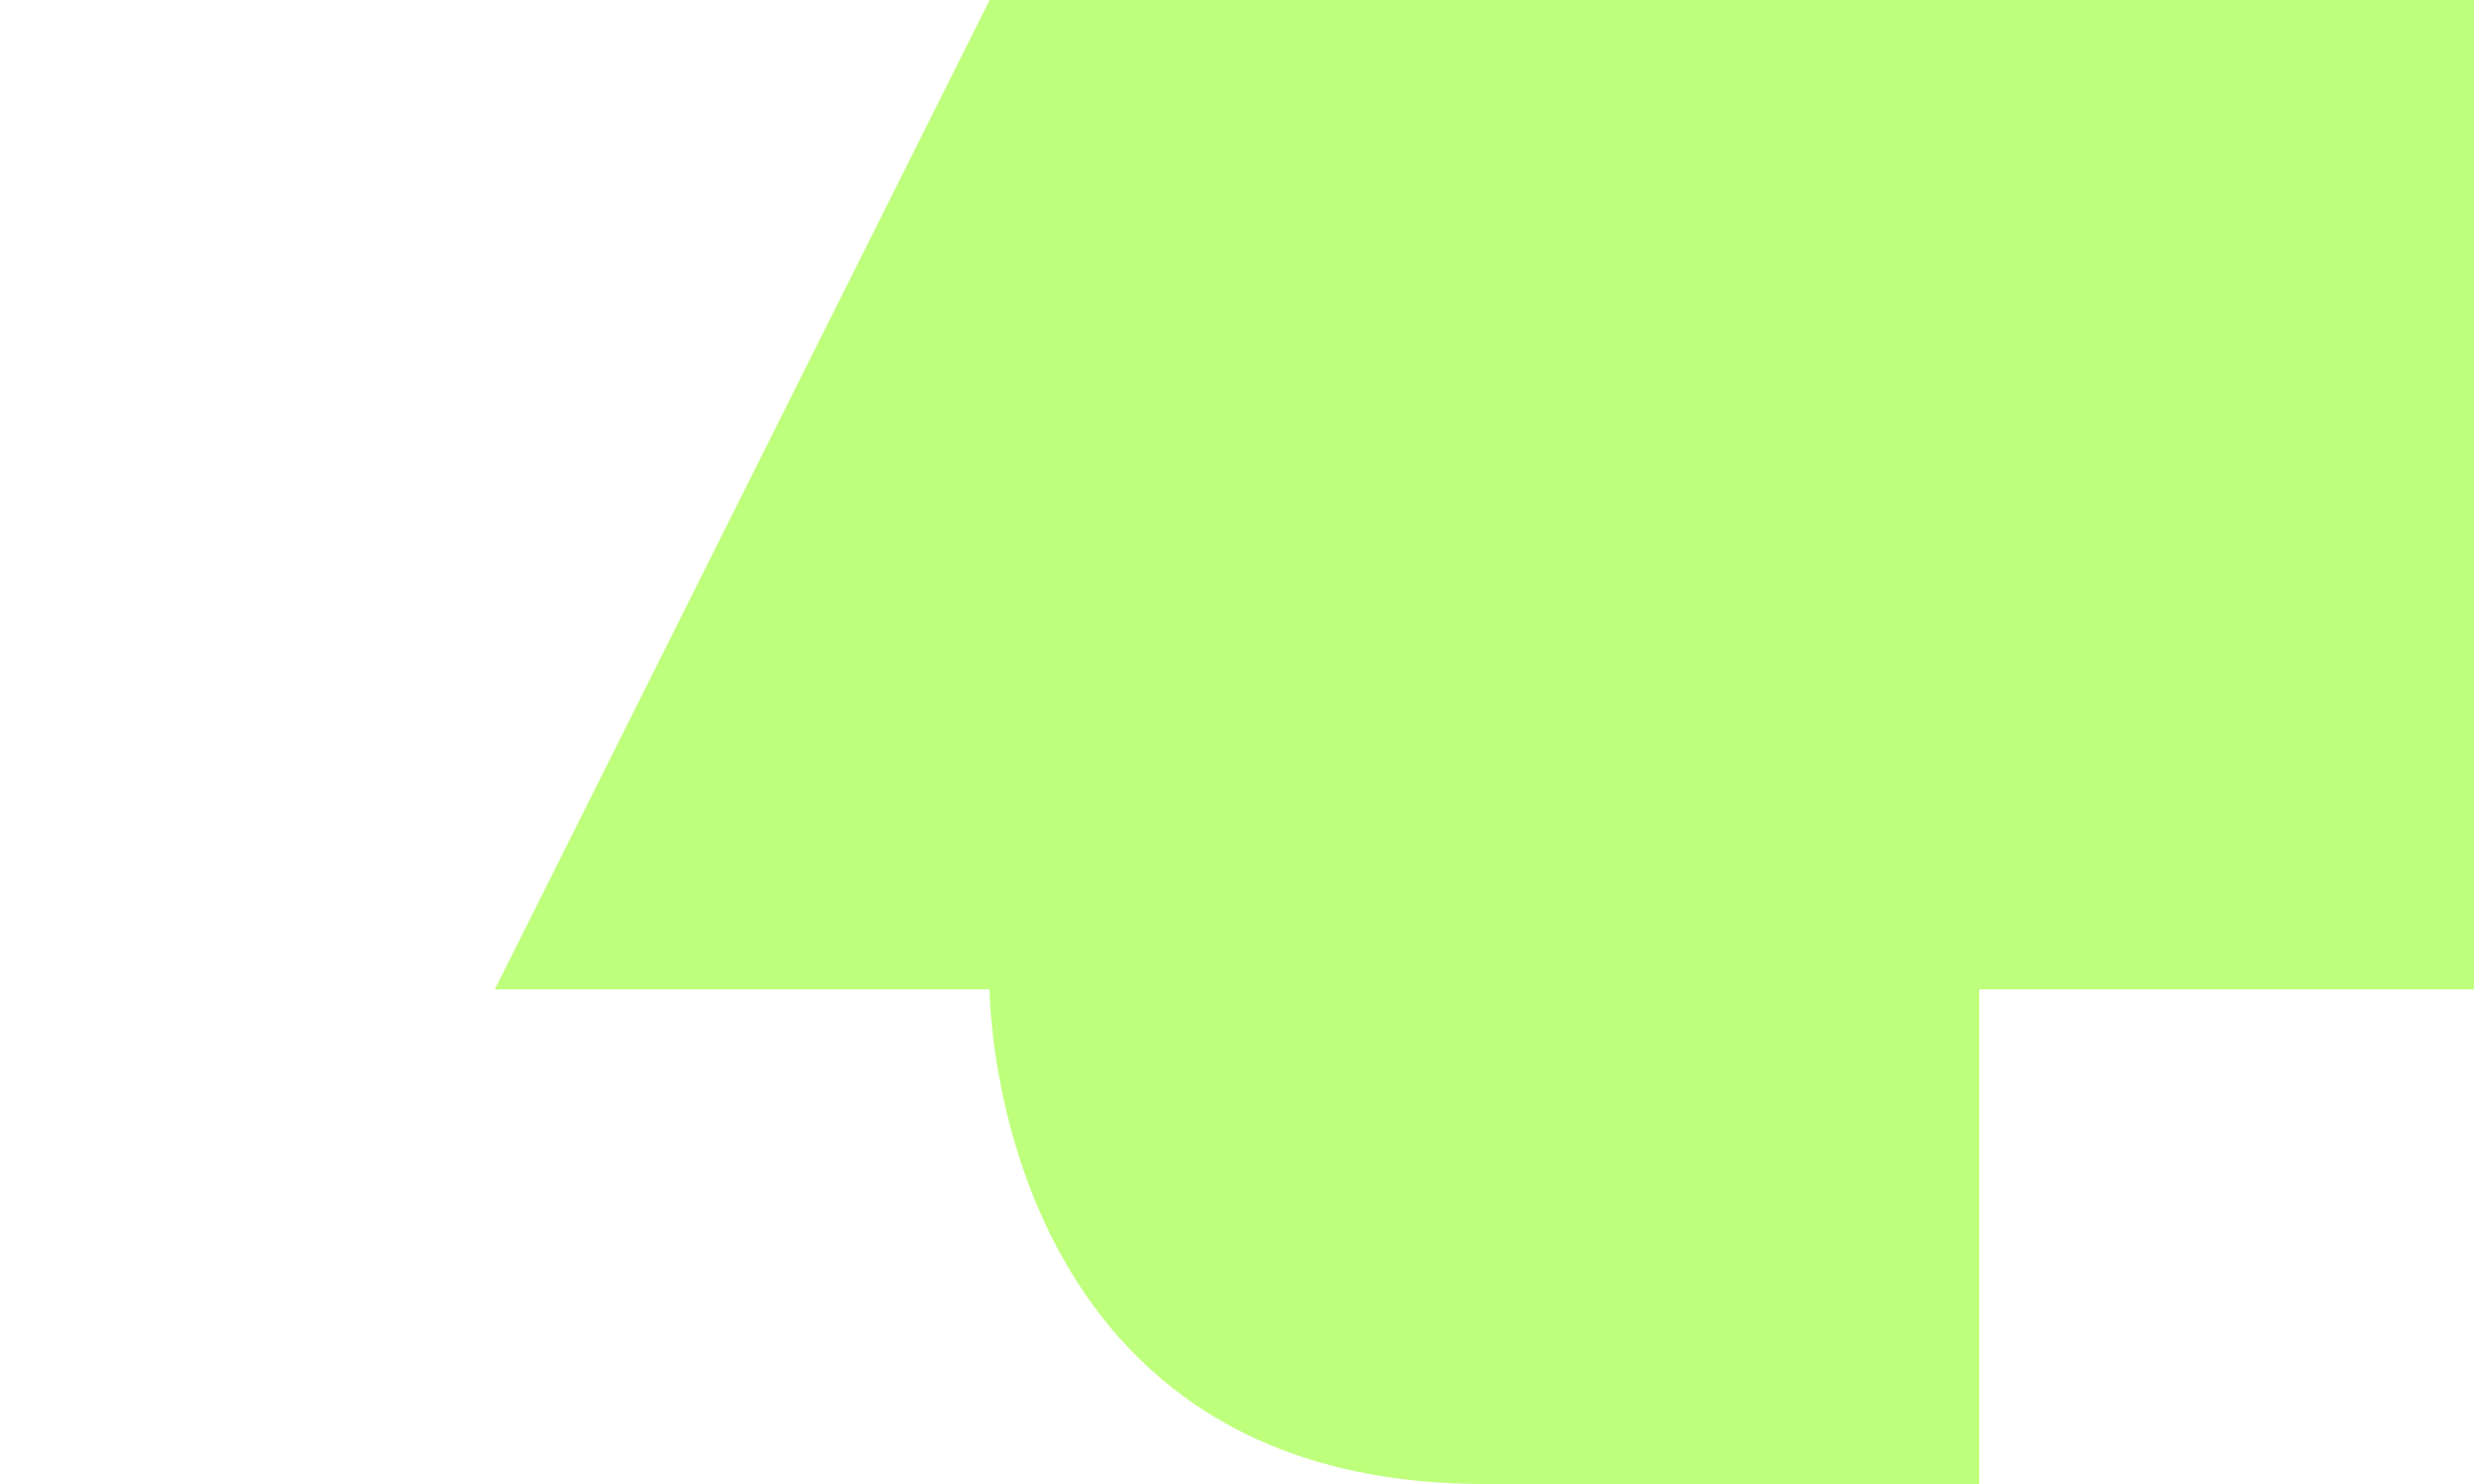 <?xml version="1.0" encoding="UTF-8" standalone="no"?>
<!DOCTYPE svg PUBLIC "-//W3C//DTD SVG 1.1//EN" "http://www.w3.org/Graphics/SVG/1.1/DTD/svg11.dtd">
<svg xmlns="http://www.w3.org/2000/svg" xmlns:xlink="http://www.w3.org/1999/xlink" viewBox="-0.003 -0.002 0.005 0.003" enable-background="new" shape-rendering="auto">
<defs>
<filter id="T">
  <feBlend mode="normal" in2="BackgroundImage" in="SourceGraphic"/>
</filter>
</defs>
<g>
<title>(Untitled) 1</title>
<style type="text/css"><![CDATA[.C1{fill:#aafe55;fill-opacity:0.769;stroke:#ff0000;stroke-width:0;stroke-antialiasing:true}]]></style>
<path class="C1" d="M0.002 -0L0.003 -0L0.003 0L0.001 0C0.001,0 0.001,0 0.001,0C0.001,0 0.001,0.001 0.001,0.001L0.001 0.001L0.001 0.001C0.001,0.001 0,0.001 0,0.001C0,0.001 0,0.001 0,0.001C-0,0.001 -0,0.001 -0,0.001C-0,0.001 -0,0.001 -0,0.001C-0.001,0.001 -0.001,0 -0.001,0C-0.001,0 -0.001,0 -0.001,0L-0.001 0L-0.003 0L-0.003 -0L-0.002 -0L-0.001 -0.002L0.003 -0.002L0.002 -0zM-0 -0C-0,0 -0,0 -0,0C-0,0 -0,0 0,0C0,0 0,0 0,0C0,0 0,0 0,-0C0,-0 0,-0 0,-0C0,-0 0,-0 0,-0C-0,-0 -0,-0 -0,-0C-0,-0 -0,-0 -0,-0z"/>
</g>
</svg>
